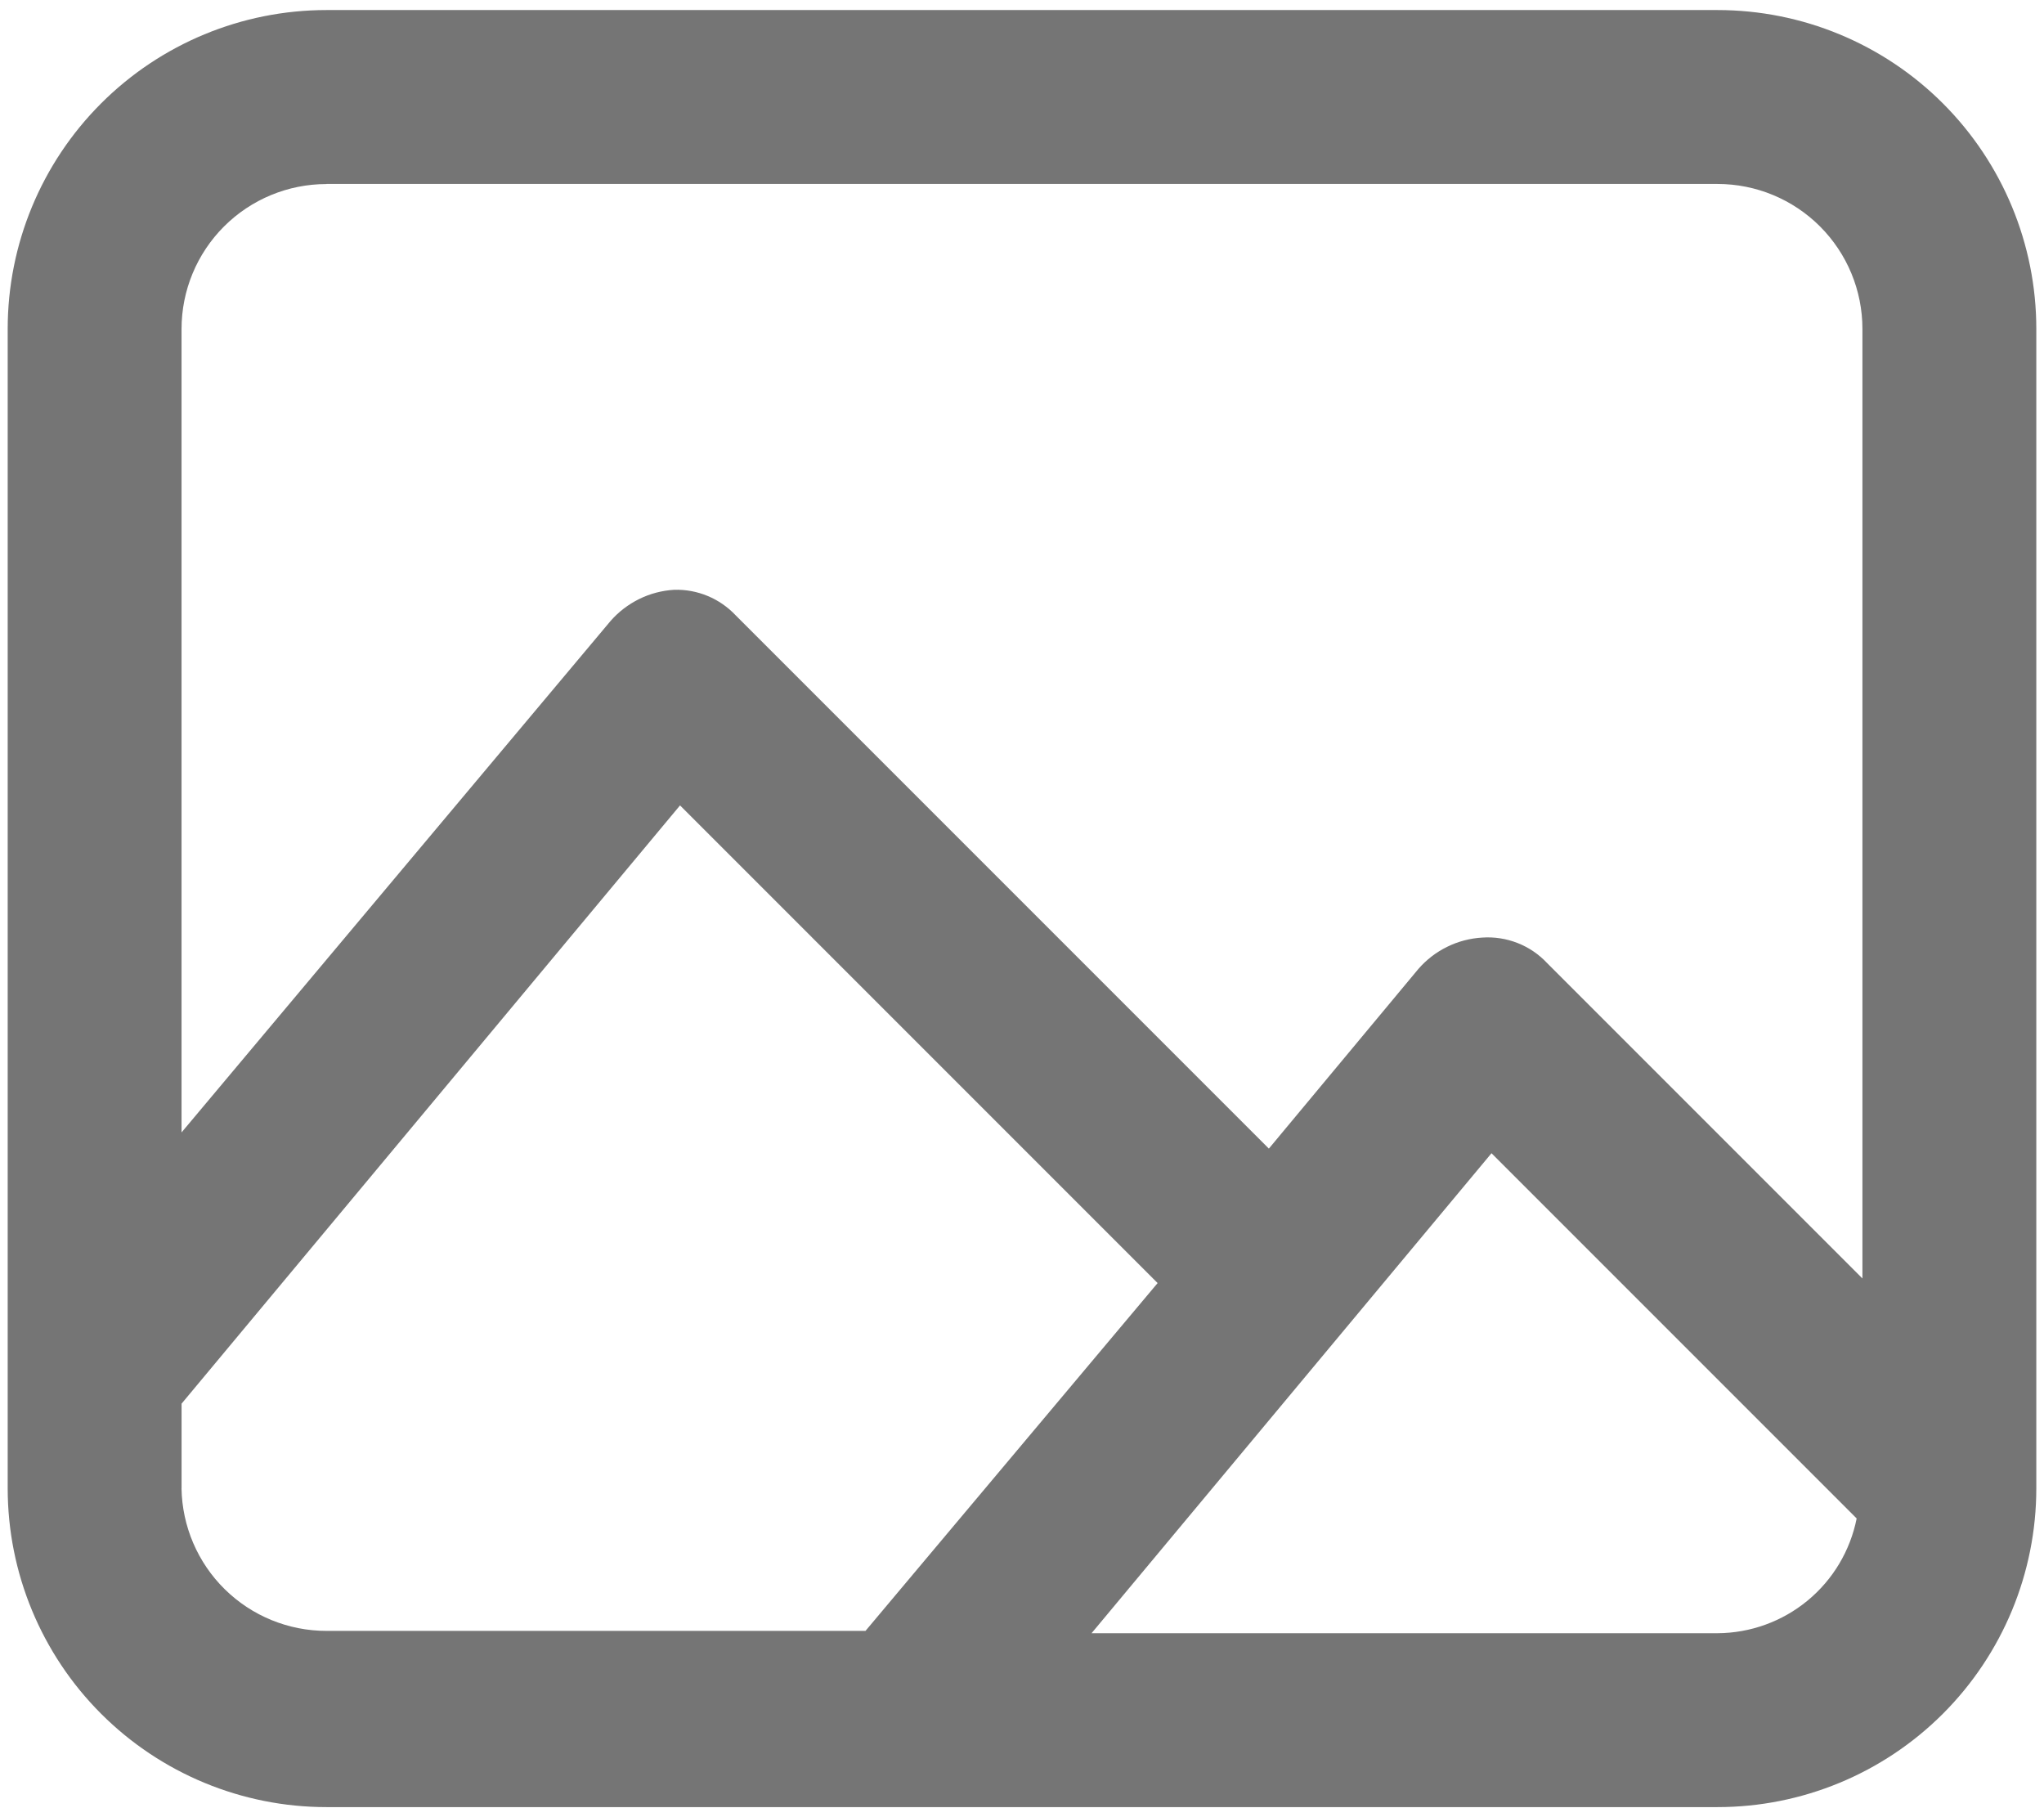 <?xml version="1.0" encoding="UTF-8"?>
<svg xmlns="http://www.w3.org/2000/svg" fill="none" height="64" viewBox="0 0 72 64" width="72">
  <path d="m60.5.354h-49c-2.978 0-5.834 1.183-7.94 3.289-2.106 2.106-3.289 4.962-3.289 7.94v40.833c0 2.978 1.183 5.834 3.289 7.94 2.106 2.106 4.962 3.289 7.94 3.289h49c2.978 0 5.834-1.183 7.94-3.289 2.106-2.106 3.289-4.962 3.289-7.94v-40.833c0-2.978-1.183-5.834-3.289-7.94-2.106-2.106-4.962-3.289-7.94-3.289zm-49 6.125h49c1.354 0 2.652.538 3.609 1.495.957.957 1.495 2.255 1.495 3.609v33.443l-11.107-11.107c-.29-.31-.646-.552-1.042-.707-.396-.155-.821-.221-1.245-.191-.429.025-.849.135-1.234.325-.386.189-.73.454-1.012.778l-5.268 6.329-18.783-18.783c-.277-.294-.613-.526-.986-.681-.373-.155-.775-.229-1.178-.217-.429.025-.849.135-1.234.325s-.73.454-1.012.778l-15.108 18.008v-28.297c0-1.354.538-2.652 1.495-3.609.957-.957 2.256-1.495 3.609-1.495zm-5.104 45.938v-2.981l17.558-21.07 16.823 16.823-10.29 12.25h-18.988c-1.34 0-2.626-.526-3.581-1.466-.955-.94-1.502-2.217-1.524-3.557zm54.104 5.104h-22.05l14.088-16.905 12.863 12.863c-.226 1.135-.837 2.158-1.73 2.894s-2.013 1.142-3.17 1.148z" fill="#757575"></path>
</svg>
